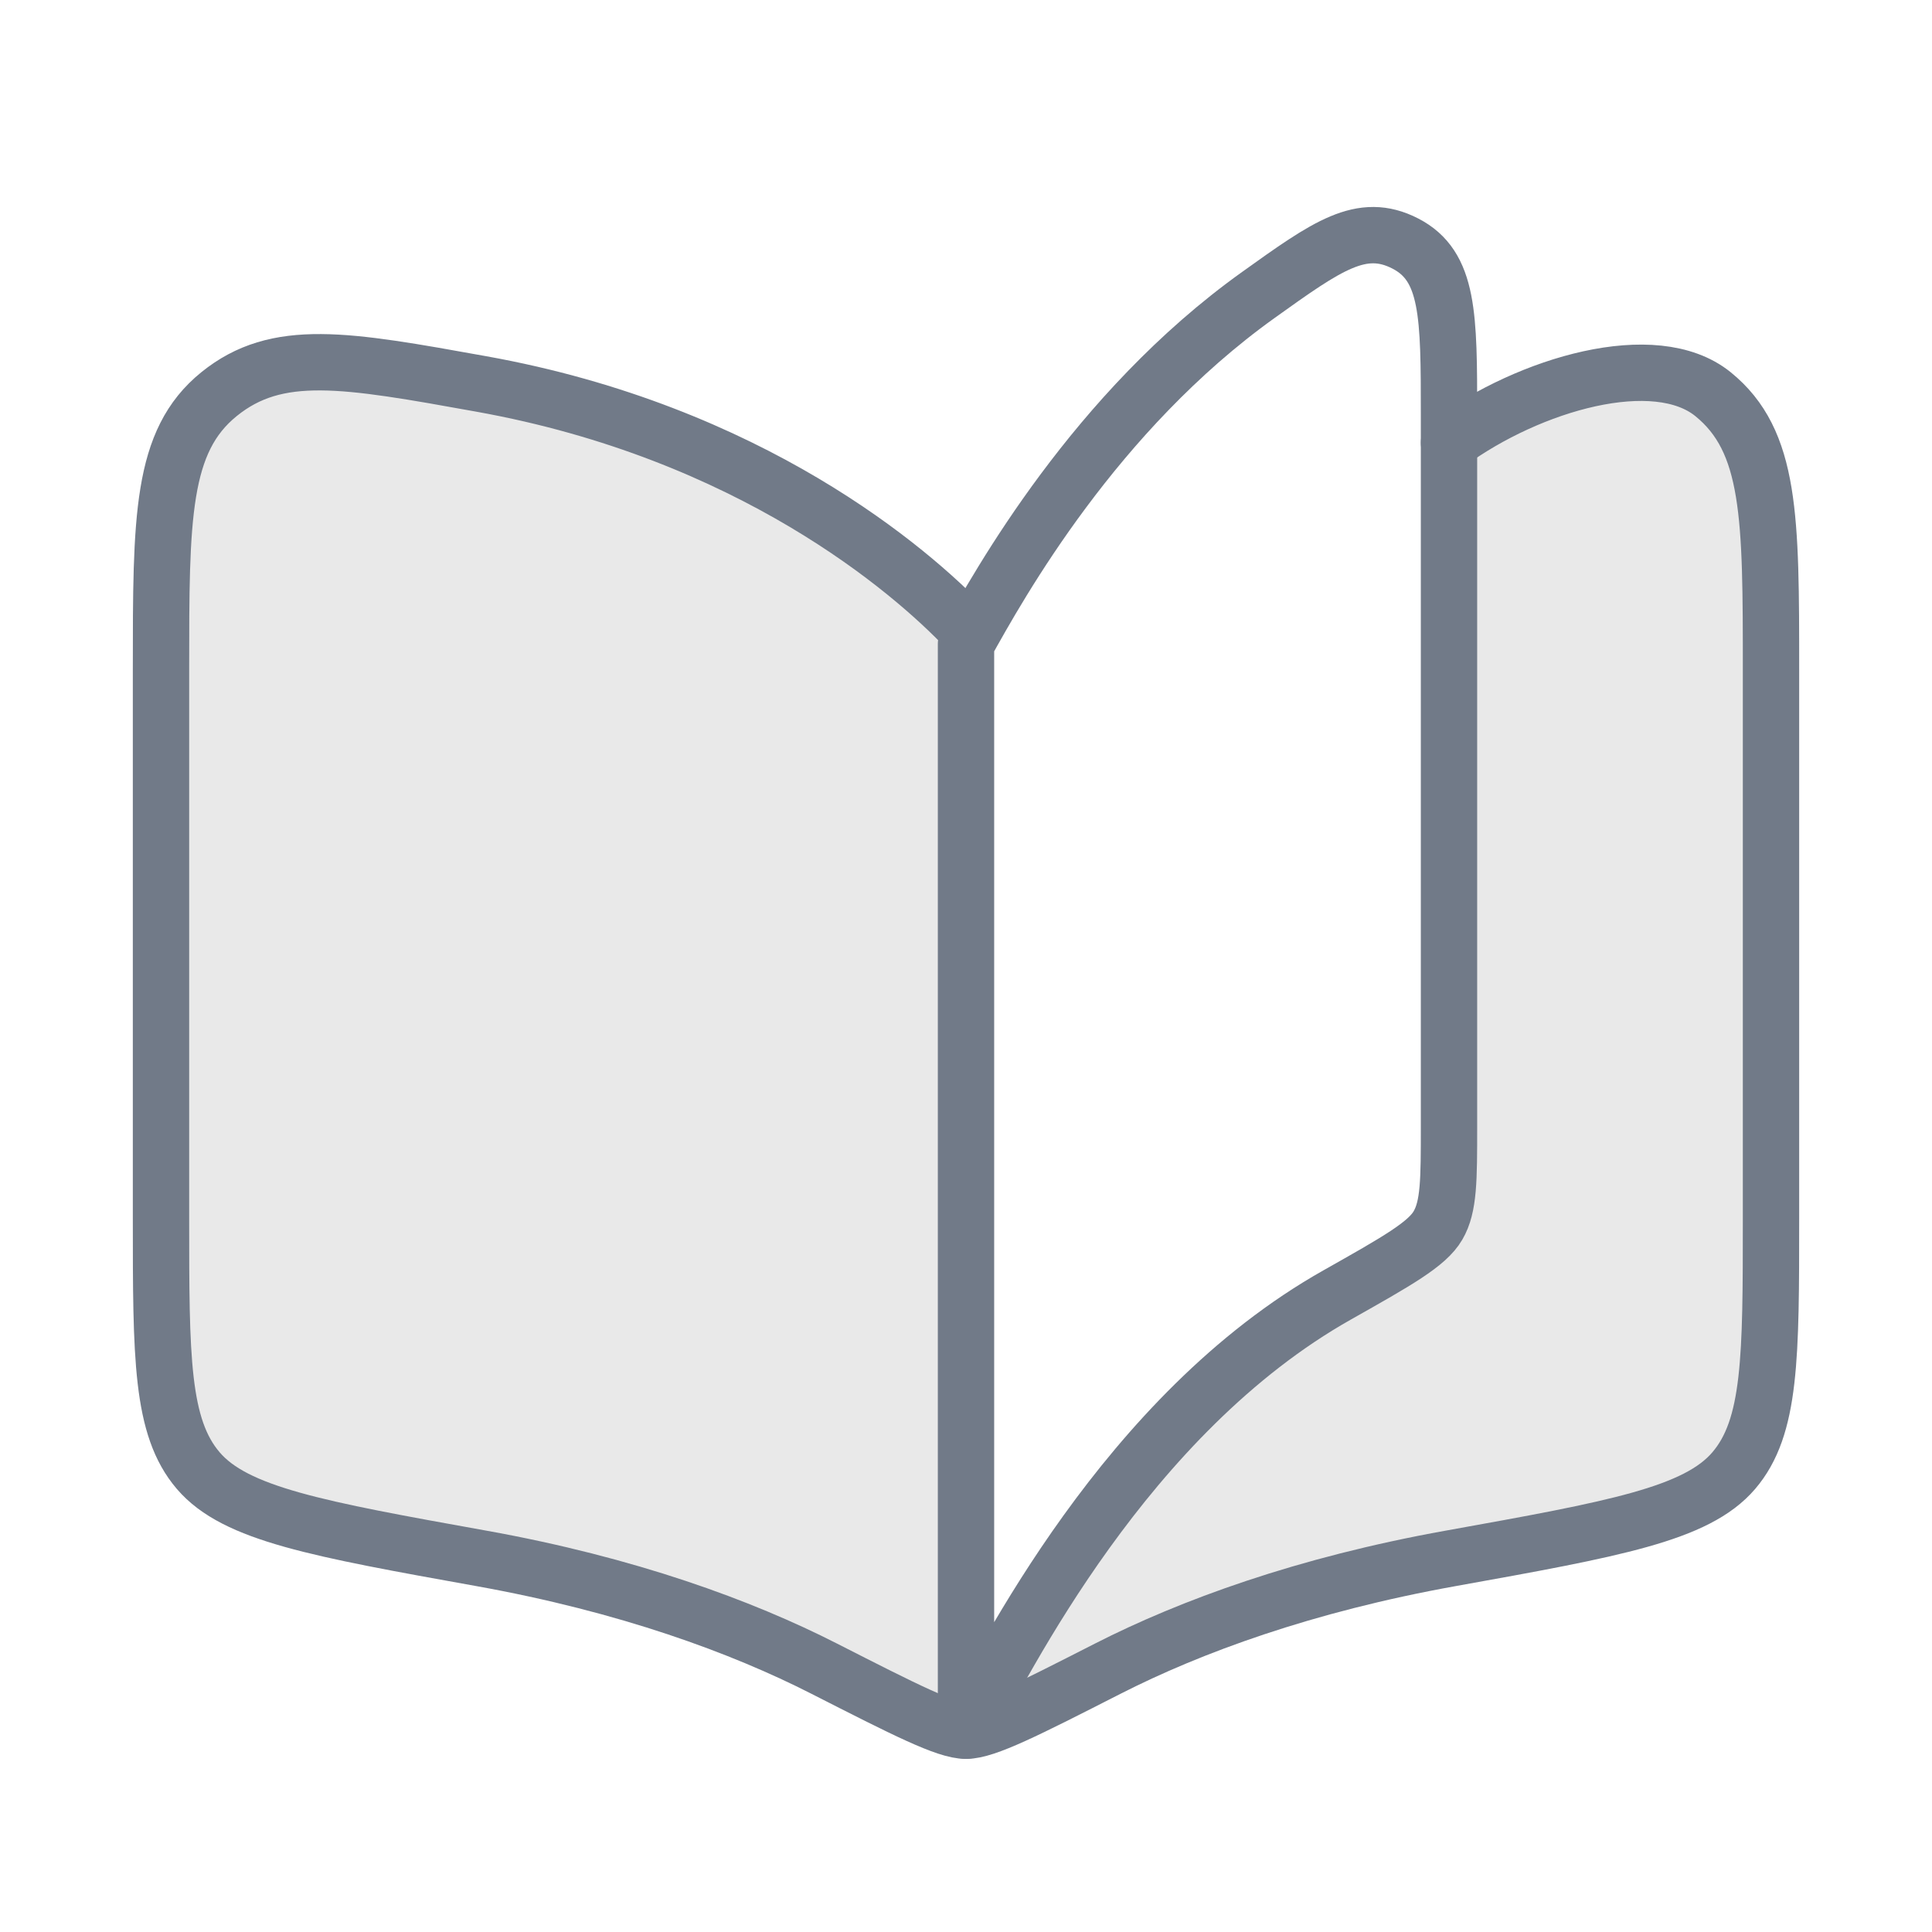 <svg xmlns="http://www.w3.org/2000/svg" width="24" height="24" viewBox="0 0 24 24" fill="none"><path d="M5.981 4.77C9.322 5.37 11.313 7.084 12 7.806V21.5C12.8 19.1 16.333 16.167 18 15V5.5C19 4.77 20.558 4.313 21.279 4.896C22 5.48 22 6.427 22 8.321V15.13C22 16.862 22 17.728 21.537 18.269C21.075 18.809 20.056 18.993 18.019 19.359C16.204 19.685 14.787 20.206 13.761 20.729C12.752 21.243 12.247 21.5 12 21.5C11.753 21.5 11.248 21.243 10.239 20.729C9.213 20.206 7.796 19.685 5.981 19.359C3.944 18.993 2.925 18.809 2.463 18.269C2 17.728 2 16.862 2 15.13V8.321C2 6.427 2 5.48 2.721 4.896C3.442 4.313 4.288 4.465 5.981 4.77Z" fill="#E9E9E9"></path><path d="M16.613 16.085C13.98 17.568 12.477 20.641 12 21.5V8C12.415 7.254 13.602 5.116 15.632 3.664C16.487 3.052 16.914 2.746 17.457 3.025C18 3.304 18 3.92 18 5.151V13.991C18 14.657 18 14.989 17.863 15.223C17.727 15.457 17.355 15.666 16.613 16.085Z" stroke="#717A88" stroke-width="0.7" stroke-linecap="round" stroke-linejoin="round"></path><path d="M12 7.806C11.313 7.084 9.322 5.37 5.981 4.77C4.288 4.465 3.442 4.313 2.721 4.896C2 5.48 2 6.427 2 8.321V15.13C2 16.862 2 17.728 2.463 18.269C2.925 18.809 3.944 18.993 5.981 19.359C7.796 19.685 9.213 20.206 10.239 20.729C11.248 21.243 11.753 21.5 12 21.5C12.247 21.5 12.752 21.243 13.761 20.729C14.787 20.206 16.204 19.685 18.019 19.359C20.056 18.993 21.075 18.809 21.537 18.269C22 17.728 22 16.862 22 15.13V8.321C22 6.427 22 5.48 21.279 4.896C20.558 4.313 19 4.77 18 5.5" stroke="#717A88" stroke-width="0.7" stroke-linecap="round" stroke-linejoin="round"></path></svg>